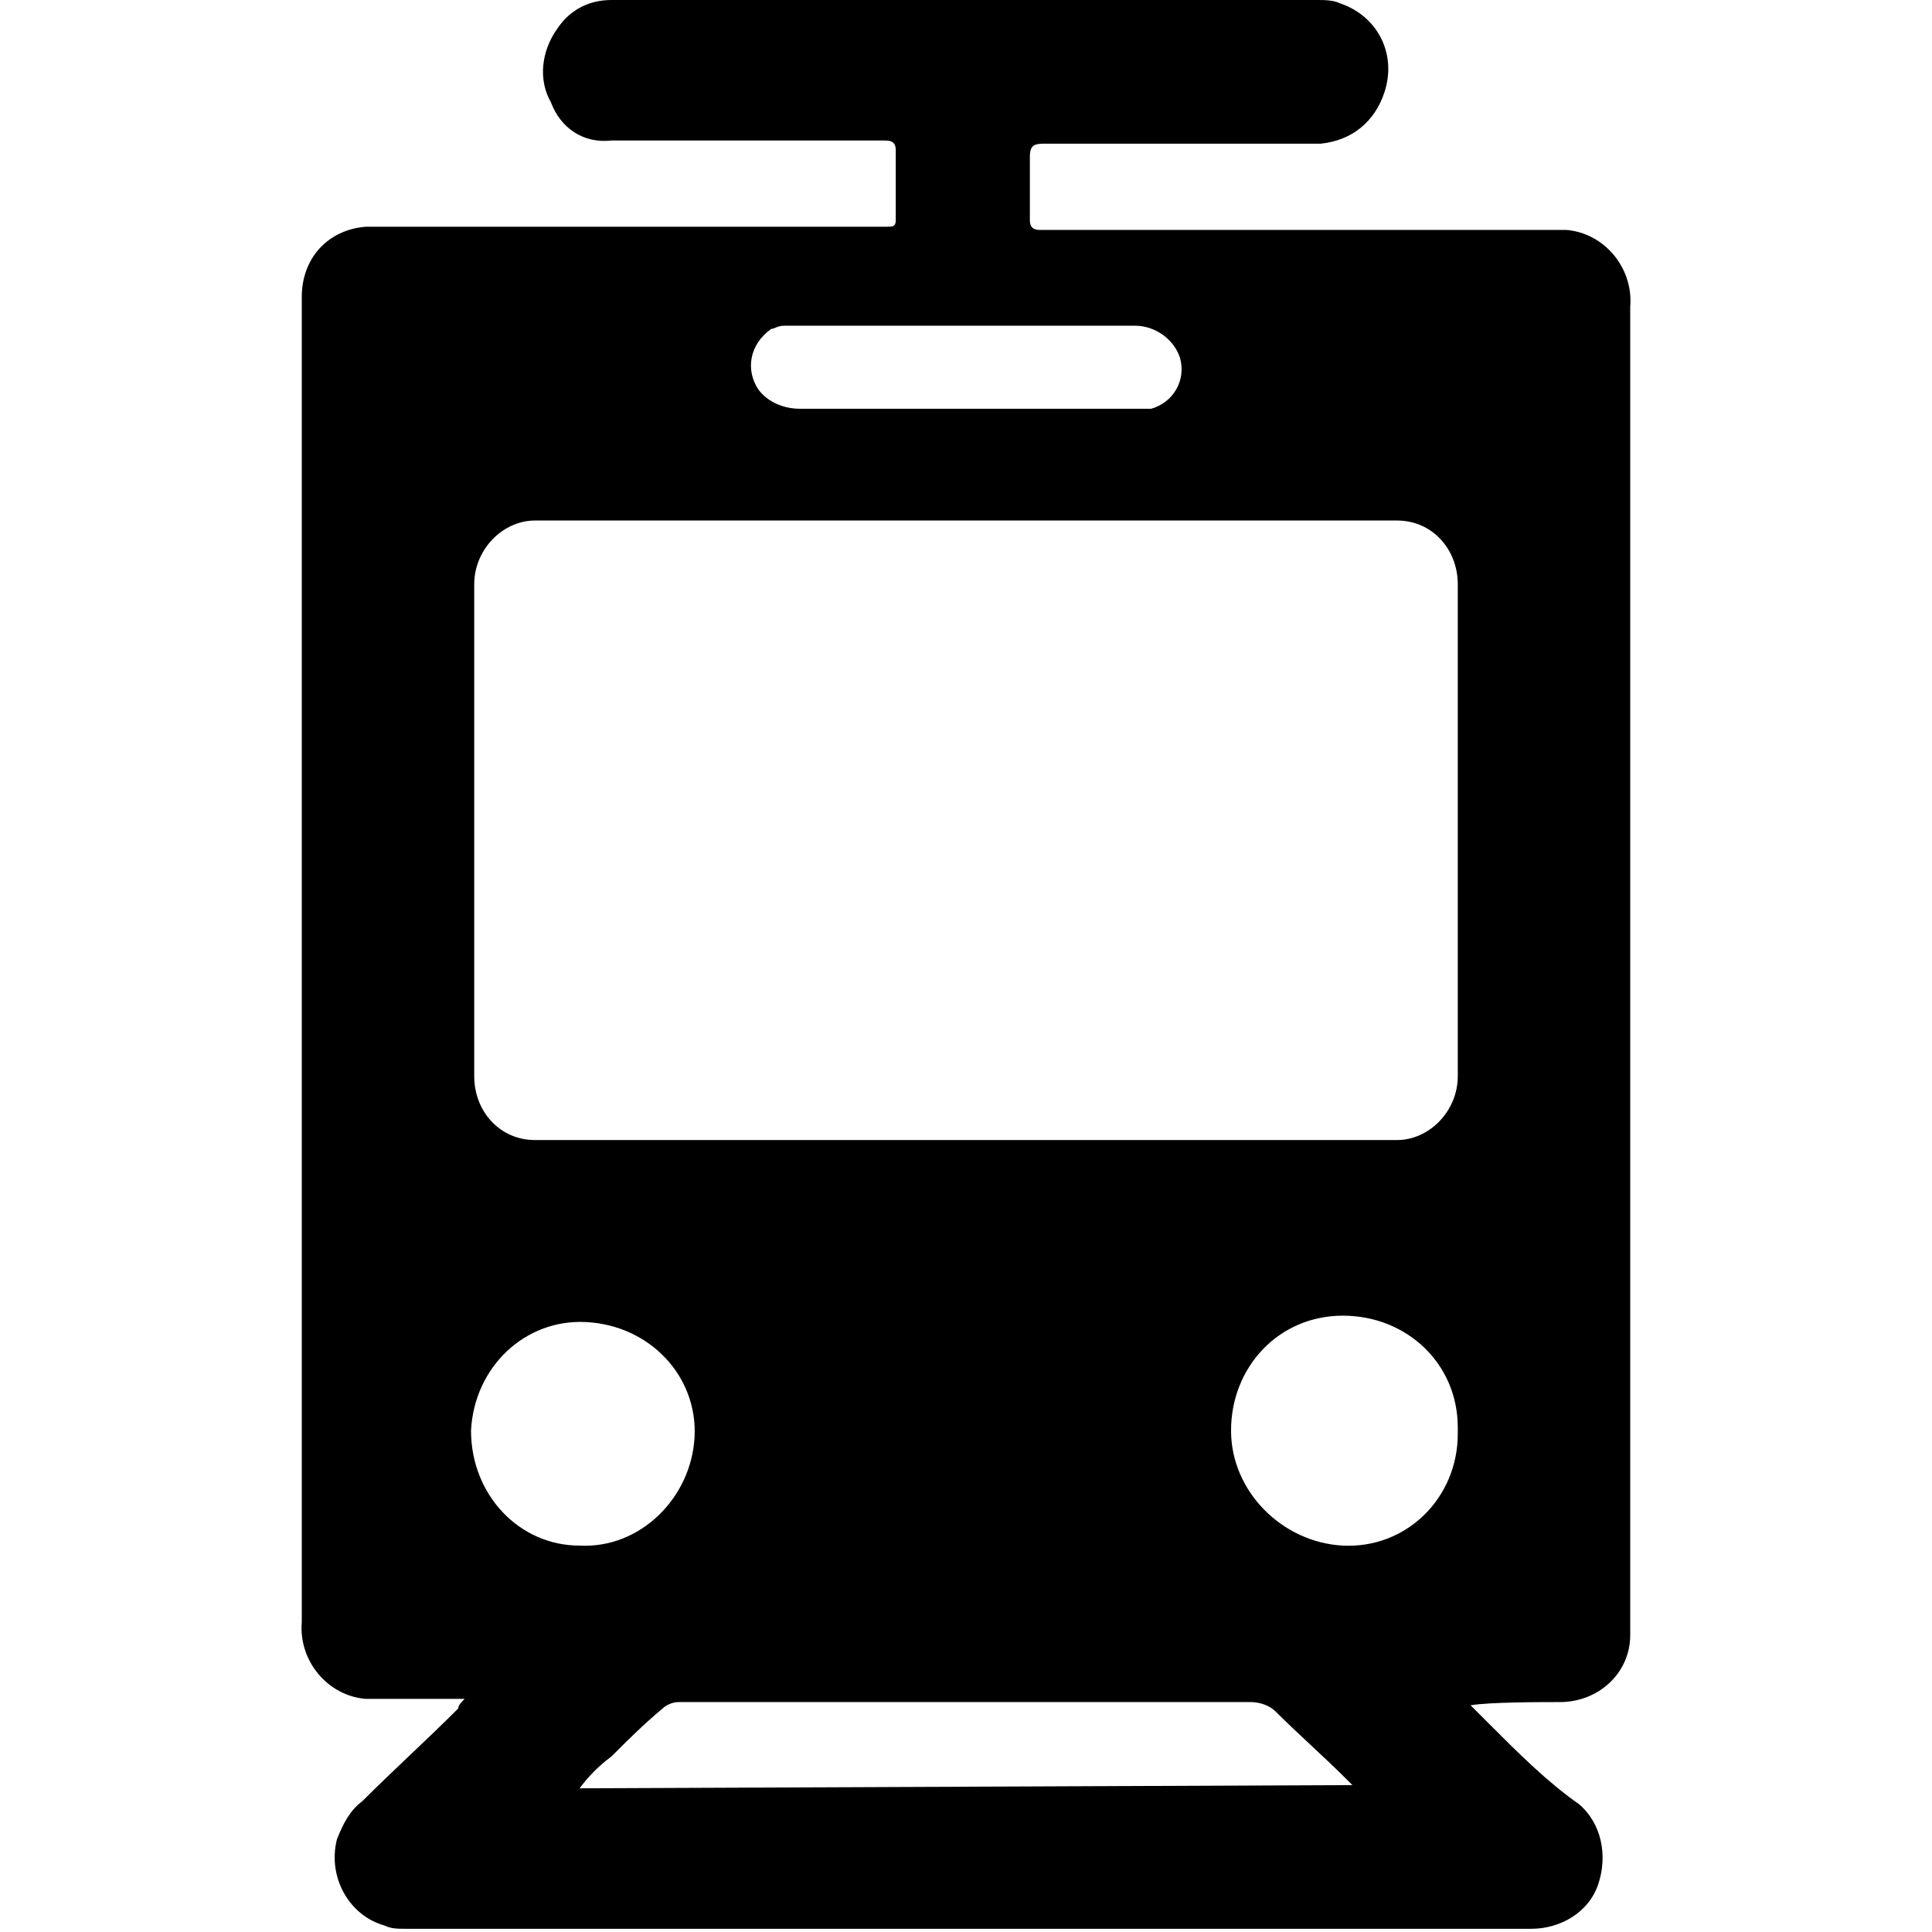 <svg xmlns="http://www.w3.org/2000/svg" xmlns:xlink="http://www.w3.org/1999/xlink" xmlns:svgjs="http://svgjs.com/svgjs" id="SvgjsSvg1021" width="288" height="288"><defs id="SvgjsDefs1022"></defs><g id="SvgjsG1023"><svg xmlns="http://www.w3.org/2000/svg" viewBox="0 0 41.8 60.5" width="288" height="288"><path fill="#000000" d="M37.3,54l-0.6-0.6c0.6-0.1,2.2-0.1,2.8-0.1c1.2,0,2.2-0.9,2.2-2.1c0,0,0-0.1,0-0.1 c0-0.9,0-1.8,0-2.7c0-7.4,0-14.8,0-22.2c0-6.5,0-10.1,0-16.6c0.1-1.2-0.8-2.3-2-2.4c-0.1,0-0.2,0-0.4,0h-3.8c-4.1,0-8.2,0-12.3,0 c-0.2,0-0.3-0.1-0.3-0.3c0-0.7,0-1.4,0-2c0-0.3,0.1-0.4,0.4-0.4c2.1,0,4.2,0,6.3,0c0.8,0,1.6,0,2.4,0C33,4.4,33.7,3.8,34,2.9 c0.4-1.2-0.2-2.4-1.4-2.8C32.4,0,32.1,0,31.9,0c-1.2,0-2.4,0-3.6,0H9.8C9.1,0,8.5,0.3,8.1,0.9C7.6,1.6,7.5,2.5,7.9,3.2 C8.2,4,8.9,4.5,9.8,4.4c0.7,0,1.4,0,2,0h6.5c0.2,0,0.4,0,0.4,0.3c0,0.7,0,1.5,0,2.2c0,0.2-0.1,0.2-0.3,0.2H2.6c-0.2,0-0.4,0-0.5,0 c-1.2,0.1-2,1-2,2.2c0,0.9,0,1.7,0,2.6v38.9c-0.1,1.2,0.8,2.3,2,2.4c0.1,0,0.3,0,0.4,0h2.7c-0.1,0.1-0.2,0.2-0.2,0.3 c-1,1-2,1.9-3,2.9c-0.4,0.3-0.6,0.7-0.8,1.2c-0.3,1.2,0.4,2.4,1.5,2.7c0.2,0.1,0.4,0.1,0.7,0.1h9.8c6.7,0,13.3,0,20,0 c1.8,0,3.6,0,5.4,0c0.9,0,1.8-0.5,2.1-1.4c0.3-0.9,0.1-1.9-0.6-2.5C39.1,55.8,38.2,54.9,37.3,54z M15.2,10.2c0.2,0,0.3,0,0.5,0h5.2 c1.8,0,3.6,0,5.3,0c0.6,0,1.2,0.4,1.4,1c0.2,0.7-0.2,1.4-0.9,1.6c-0.1,0-0.2,0-0.3,0c-0.5,0-1.1,0-1.6,0h-9.1c-0.5,0-1-0.2-1.3-0.6 c-0.4-0.6-0.3-1.4,0.4-1.9C14.9,10.3,15,10.2,15.2,10.2z M5.4,44.8c0.1-2,1.7-3.5,3.6-3.4c2,0.1,3.5,1.7,3.4,3.6 c-0.1,1.9-1.7,3.5-3.6,3.4C6.9,48.4,5.4,46.8,5.4,44.8C5.4,44.8,5.4,44.8,5.4,44.8z M8.8,56c0.3-0.4,0.6-0.7,1-1 c0.5-0.5,1-1,1.6-1.5c0.1-0.1,0.3-0.2,0.5-0.2h4.3c4.5,0,9.1,0,13.6,0c0.3,0,0.6,0.1,0.8,0.3c0.7,0.7,1.5,1.4,2.2,2.1 c0.1,0.1,0.1,0.1,0.2,0.2L8.8,56z M32.7,48.4c-1.9-0.1-3.5-1.7-3.5-3.6c0-2,1.5-3.6,3.5-3.6s3.6,1.5,3.6,3.5c0,0.1,0,0.1,0,0.2 C36.3,46.9,34.7,48.5,32.7,48.4L32.7,48.4z M36.3,33.7c0,1.1-0.9,2-1.9,2c0,0,0,0,0,0h-27c-1.1,0-1.9-0.9-1.9-2V18.3 c0-1.1,0.9-2,1.9-2h27c1.1,0,1.9,0.9,1.9,2c0,0,0,0,0,0V33.7z" class="color4b7212 svgShape"></path></svg></g></svg>